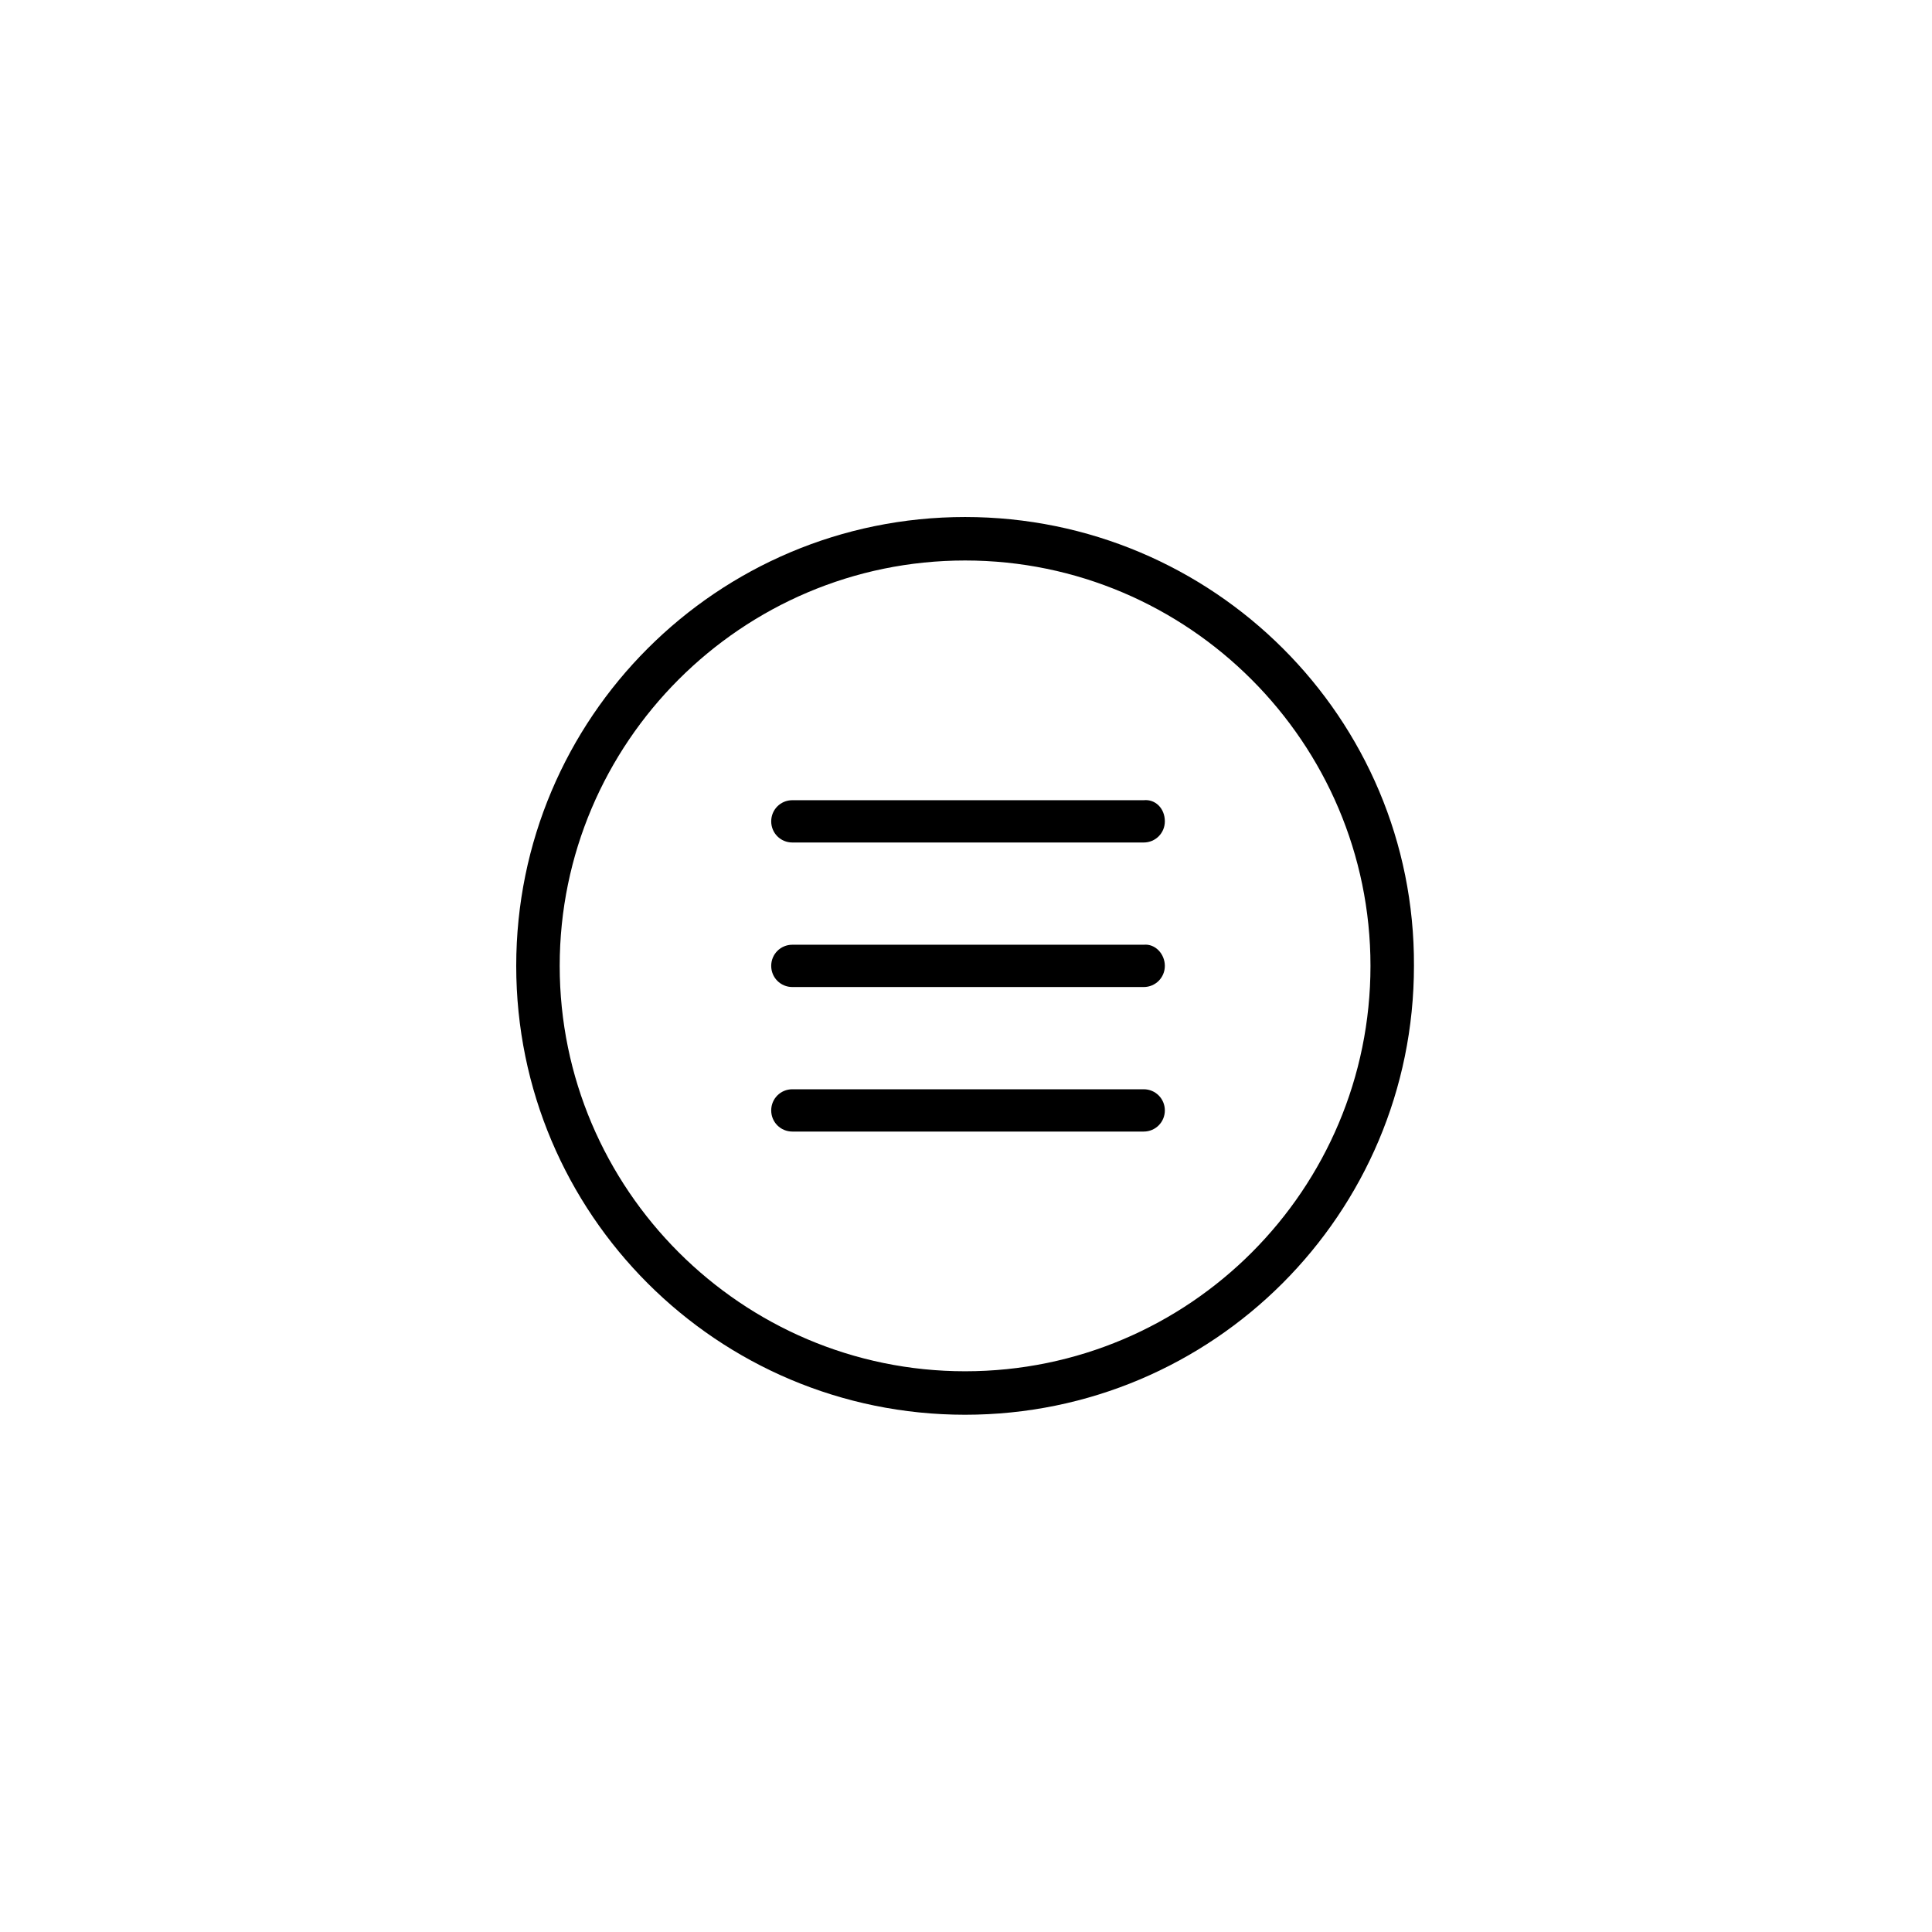 <svg xmlns="http://www.w3.org/2000/svg" width="500" height="500" viewBox="0 0 500 500"><g transform="translate(133.598,133.803)translate(116.151,116.151)rotate(0)translate(-116.151,-116.151) scale(3.041,3.041)" opacity="1"><defs class="defs"/><path transform="translate(-11.4,-12.7)" d="M49.6,12.7c-21.1,0 -38.2,17.1 -38.2,38.2c0,21.1 17.1,38.2 38.2,38.2c21.1,0 38.2,-17.1 38.2,-38.2c0.1,-21.1 -17.1,-38.2 -38.2,-38.2zM49.6,85.4c-19,0 -34.5,-15.5 -34.5,-34.5c0,-19 15.5,-34.5 34.5,-34.5c19,0 34.5,15.5 34.5,34.5c0,19 -15.4,34.5 -34.5,34.5zM66.6,50.9c0,1 -0.8,1.8 -1.8,1.8h-29.9c-1,0 -1.8,-0.8 -1.8,-1.8c0,-1 0.8,-1.8 1.8,-1.8h29.9c1,-0.1 1.8,0.8 1.8,1.8zM66.6,38.6c0,1 -0.8,1.8 -1.8,1.8h-29.9c-1,0 -1.8,-0.8 -1.8,-1.8c0,-1 0.8,-1.8 1.8,-1.8h29.9c1,-0.1 1.8,0.7 1.8,1.8zM66.6,63.2c0,1 -0.8,1.8 -1.8,1.8h-29.9c-1,0 -1.8,-0.8 -1.8,-1.8c0,-1 0.8,-1.8 1.8,-1.8h29.9c1,0 1.8,0.8 1.8,1.8z" fill="#000000" class="fill c1"/></g></svg>